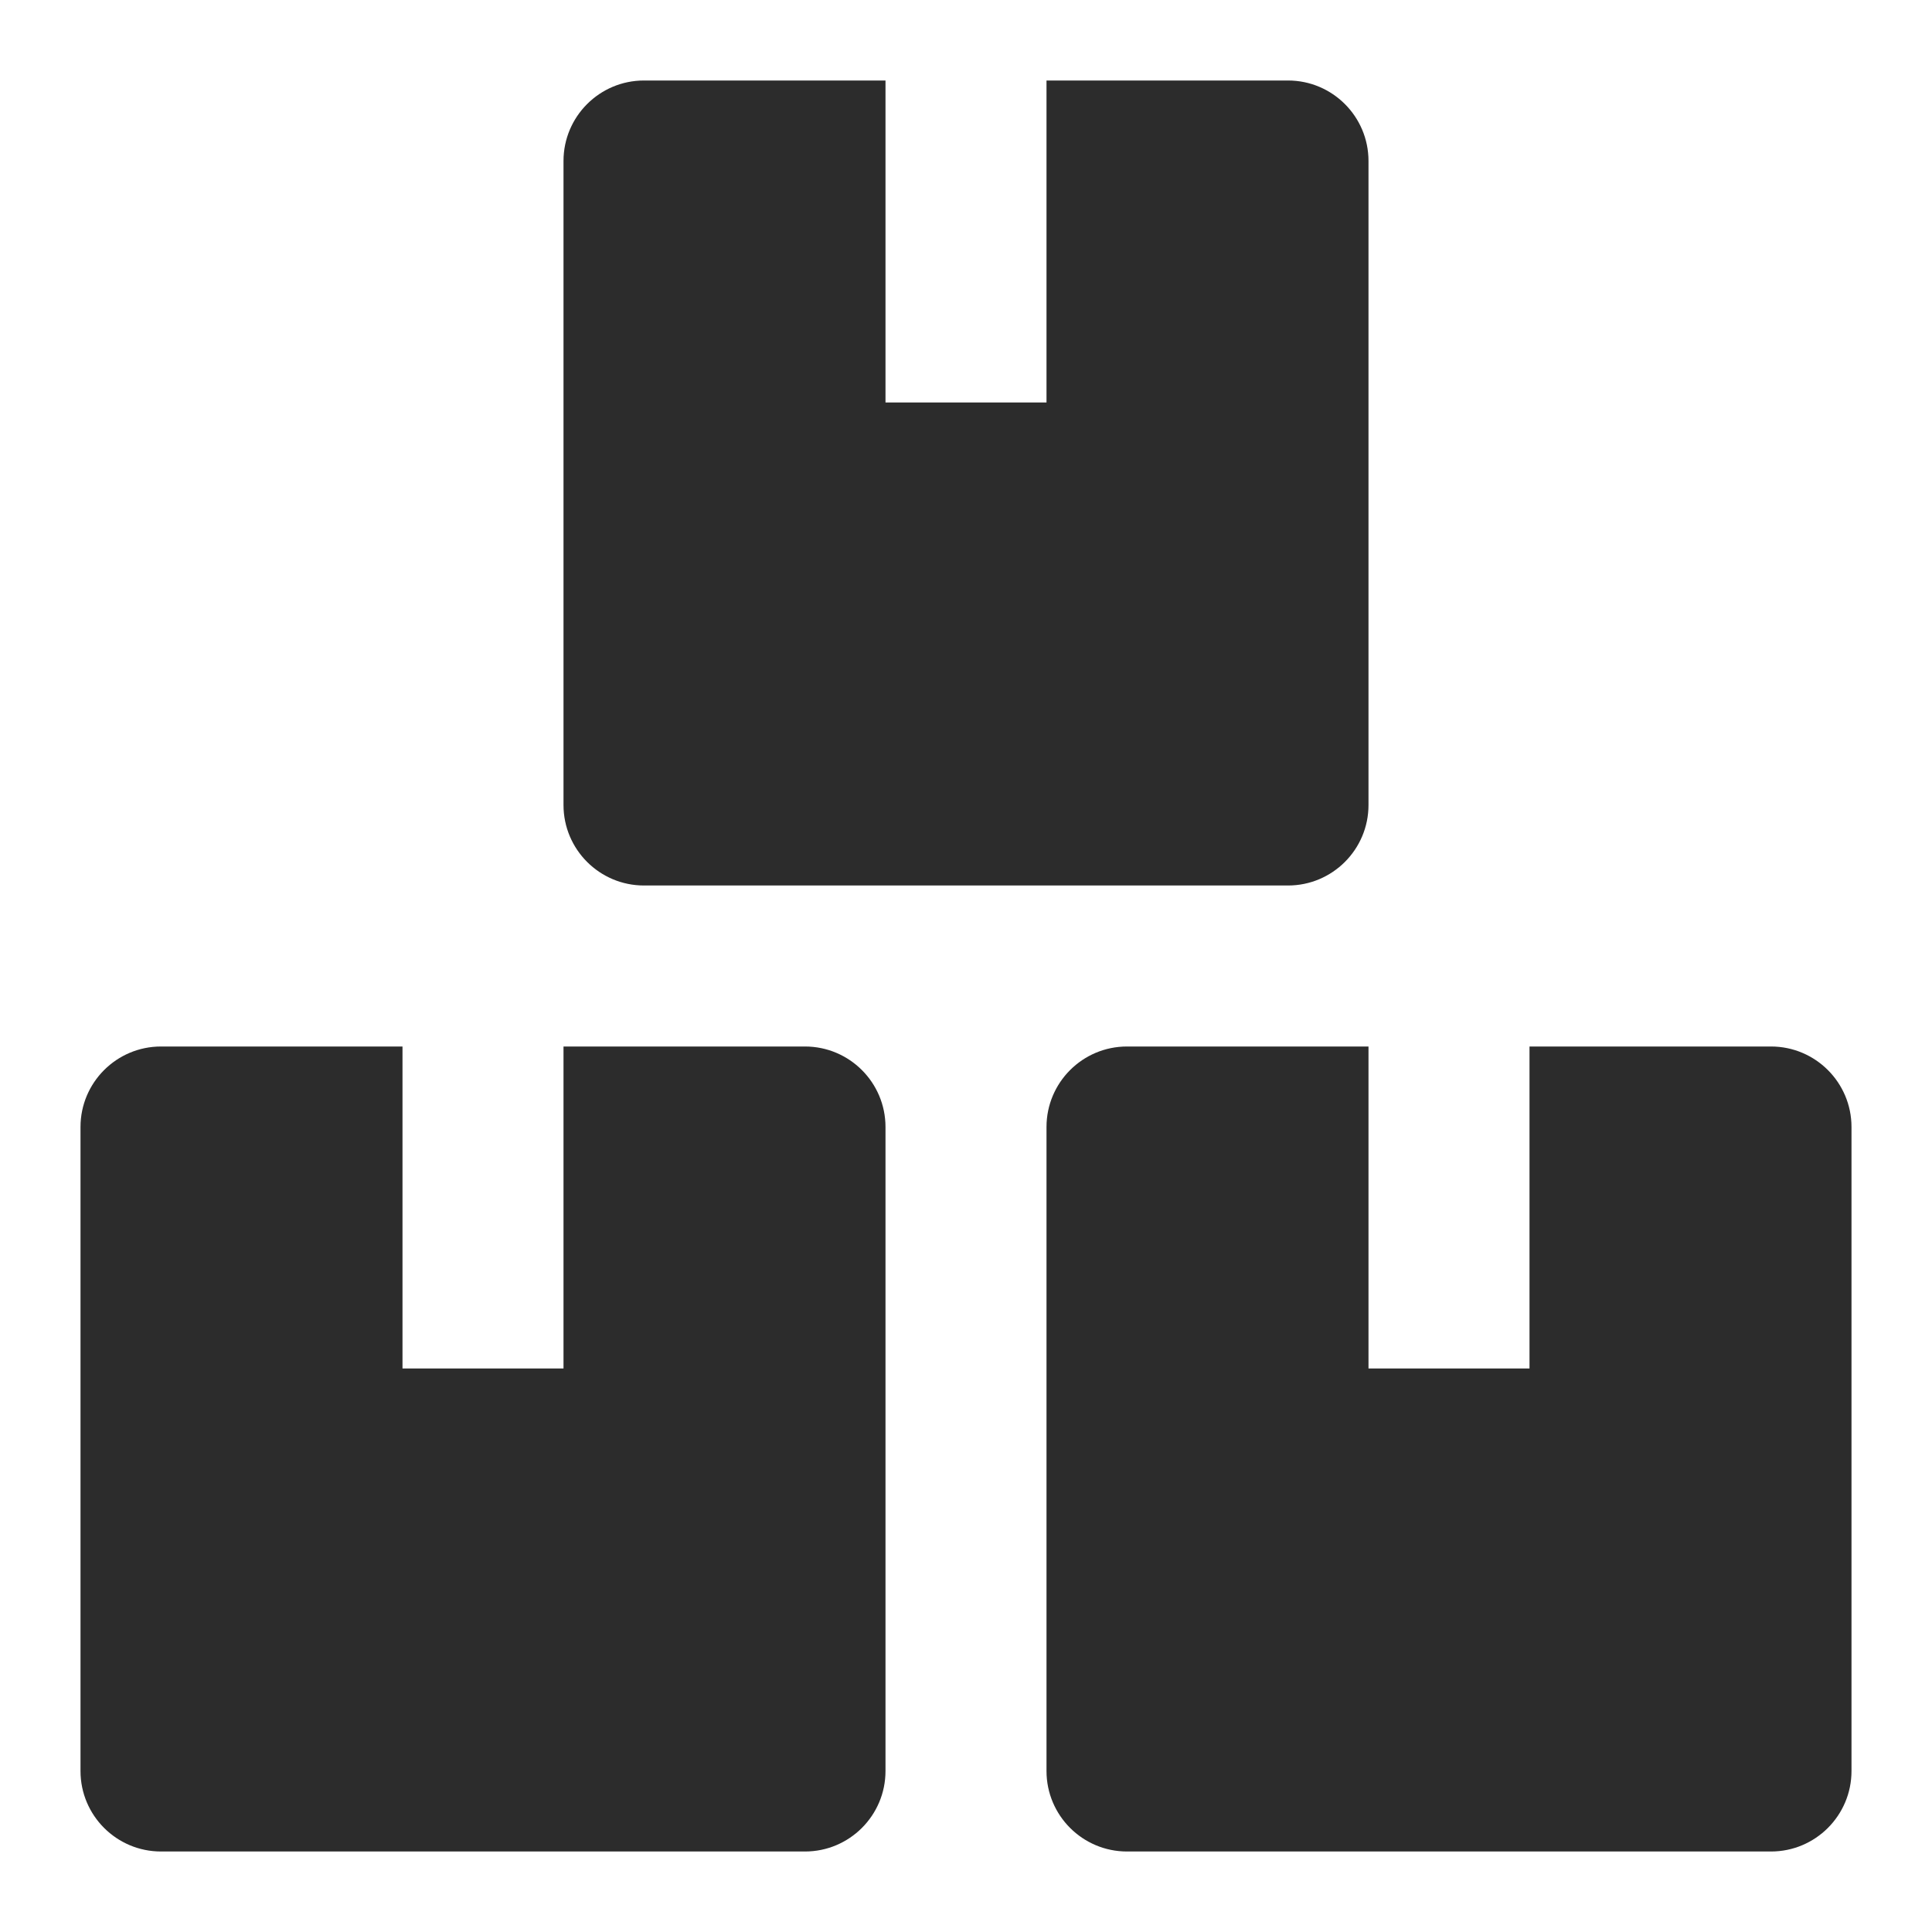<svg width="24" height="24" viewBox="0 0 24 24" fill="none" xmlns="http://www.w3.org/2000/svg">
<g id="24/assets">
<path id="Subtract" fill-rule="evenodd" clip-rule="evenodd" d="M8 1C7.448 1 7 1.448 7 2V10C7 10.552 7.448 11 8 11H16C16.552 11 17 10.552 17 10V2C17 1.448 16.552 1 16 1H13V5H11V1H8Z" fill="#2C2C2C"/>
<path id="Subtract_2" fill-rule="evenodd" clip-rule="evenodd" d="M2 13C1.448 13 1 13.448 1 14V22C1 22.552 1.448 23 2 23H10C10.552 23 11 22.552 11 22V14C11 13.448 10.552 13 10 13H7V17H5V13H2Z" fill="#2C2C2C"/>
<path id="Subtract_3" fill-rule="evenodd" clip-rule="evenodd" d="M14 13C13.448 13 13 13.448 13 14V22C13 22.552 13.448 23 14 23H22C22.552 23 23 22.552 23 22V14C23 13.448 22.552 13 22 13H19V17H17V13H14Z" fill="#2C2C2C"/>
</g>
</svg>

